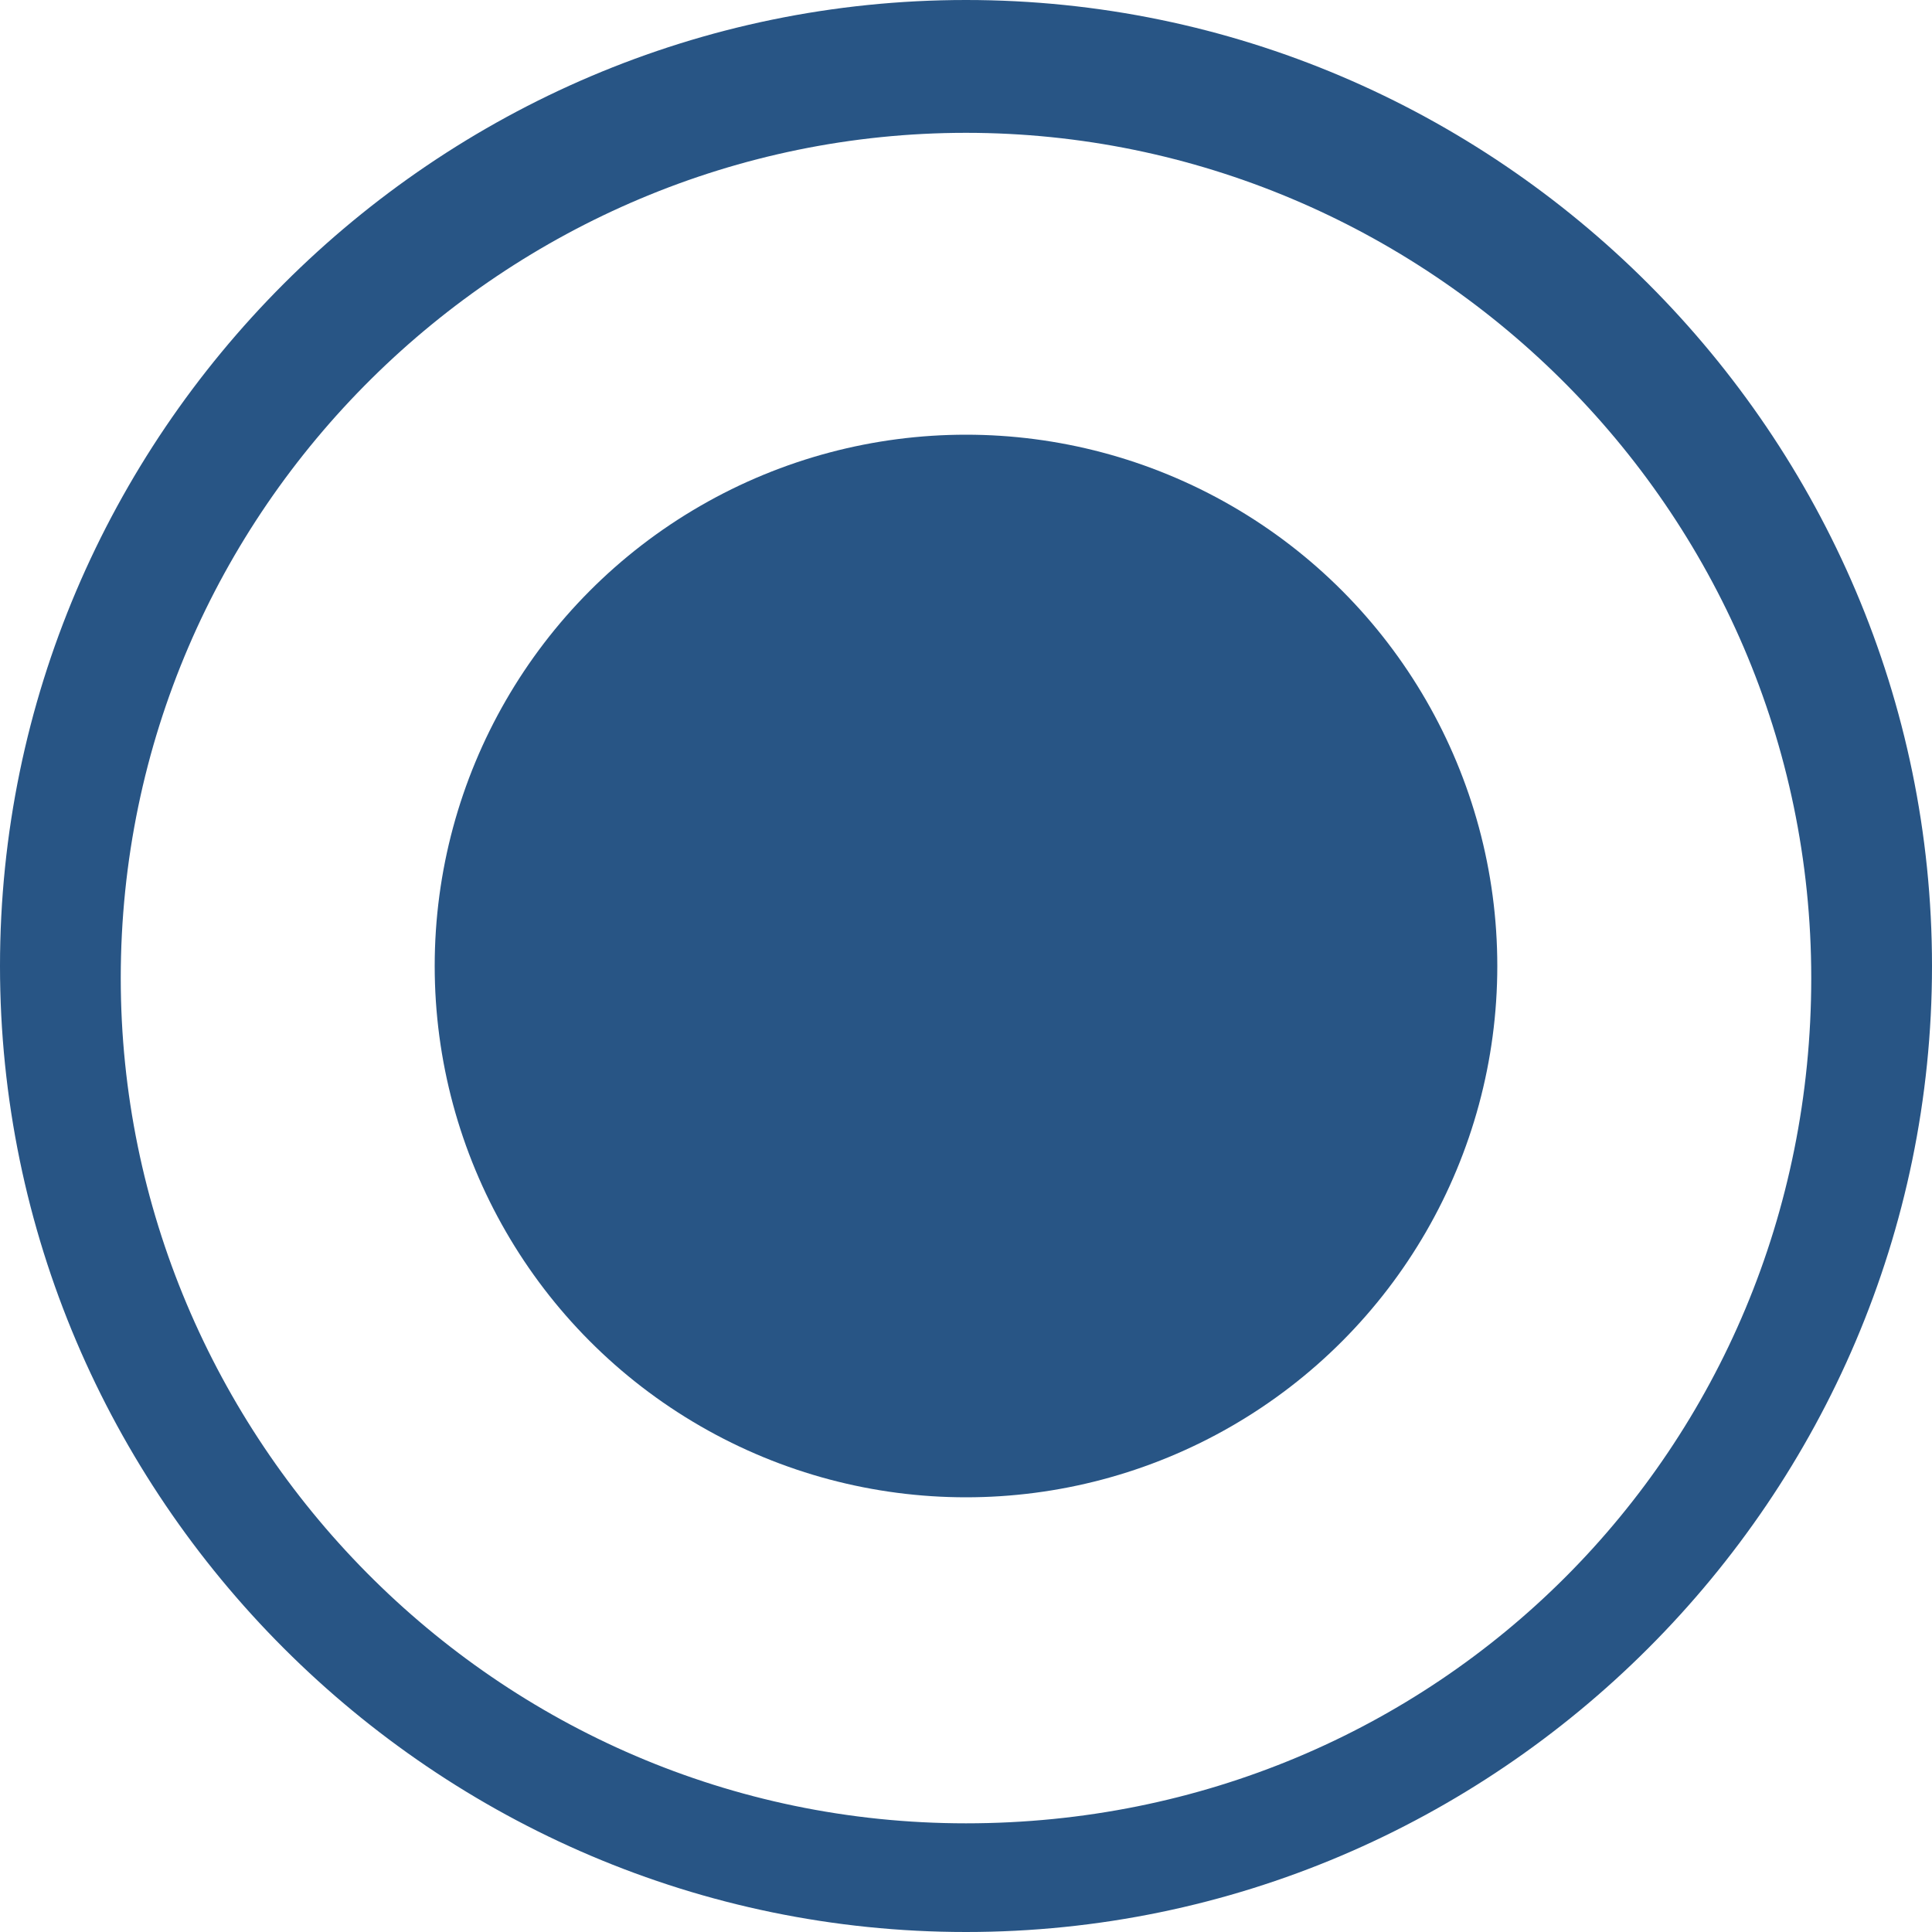 <?xml version="1.0" encoding="utf-8"?>
<!-- Generator: Adobe Illustrator 20.1.0, SVG Export Plug-In . SVG Version: 6.00 Build 0)  -->
<svg version="1.1" id="Layer_1" xmlns="http://www.w3.org/2000/svg" xmlns:xlink="http://www.w3.org/1999/xlink" x="0px" y="0px"
	 viewBox="0 0 16 16" style="enable-background:new 0 0 16 16;" xml:space="preserve">
<style type="text/css">
	.st0{fill:#285585;}
</style>
<circle class="st0" cx="8" cy="8" r="4.4"/>
<g>
	<path class="st0" d="M8,16c-4.4,0-8-3.6-8-8s3.6-8,8-8c4.4,0,8,3.6,8,8S12.4,16,8,16z M8,1.1c-3.8,0-7,3.1-7,7c0,3.8,3.1,7,7,7
		s7-3.1,7-7C15,4.2,11.8,1.1,8,1.1z"/>
</g>
</svg>

